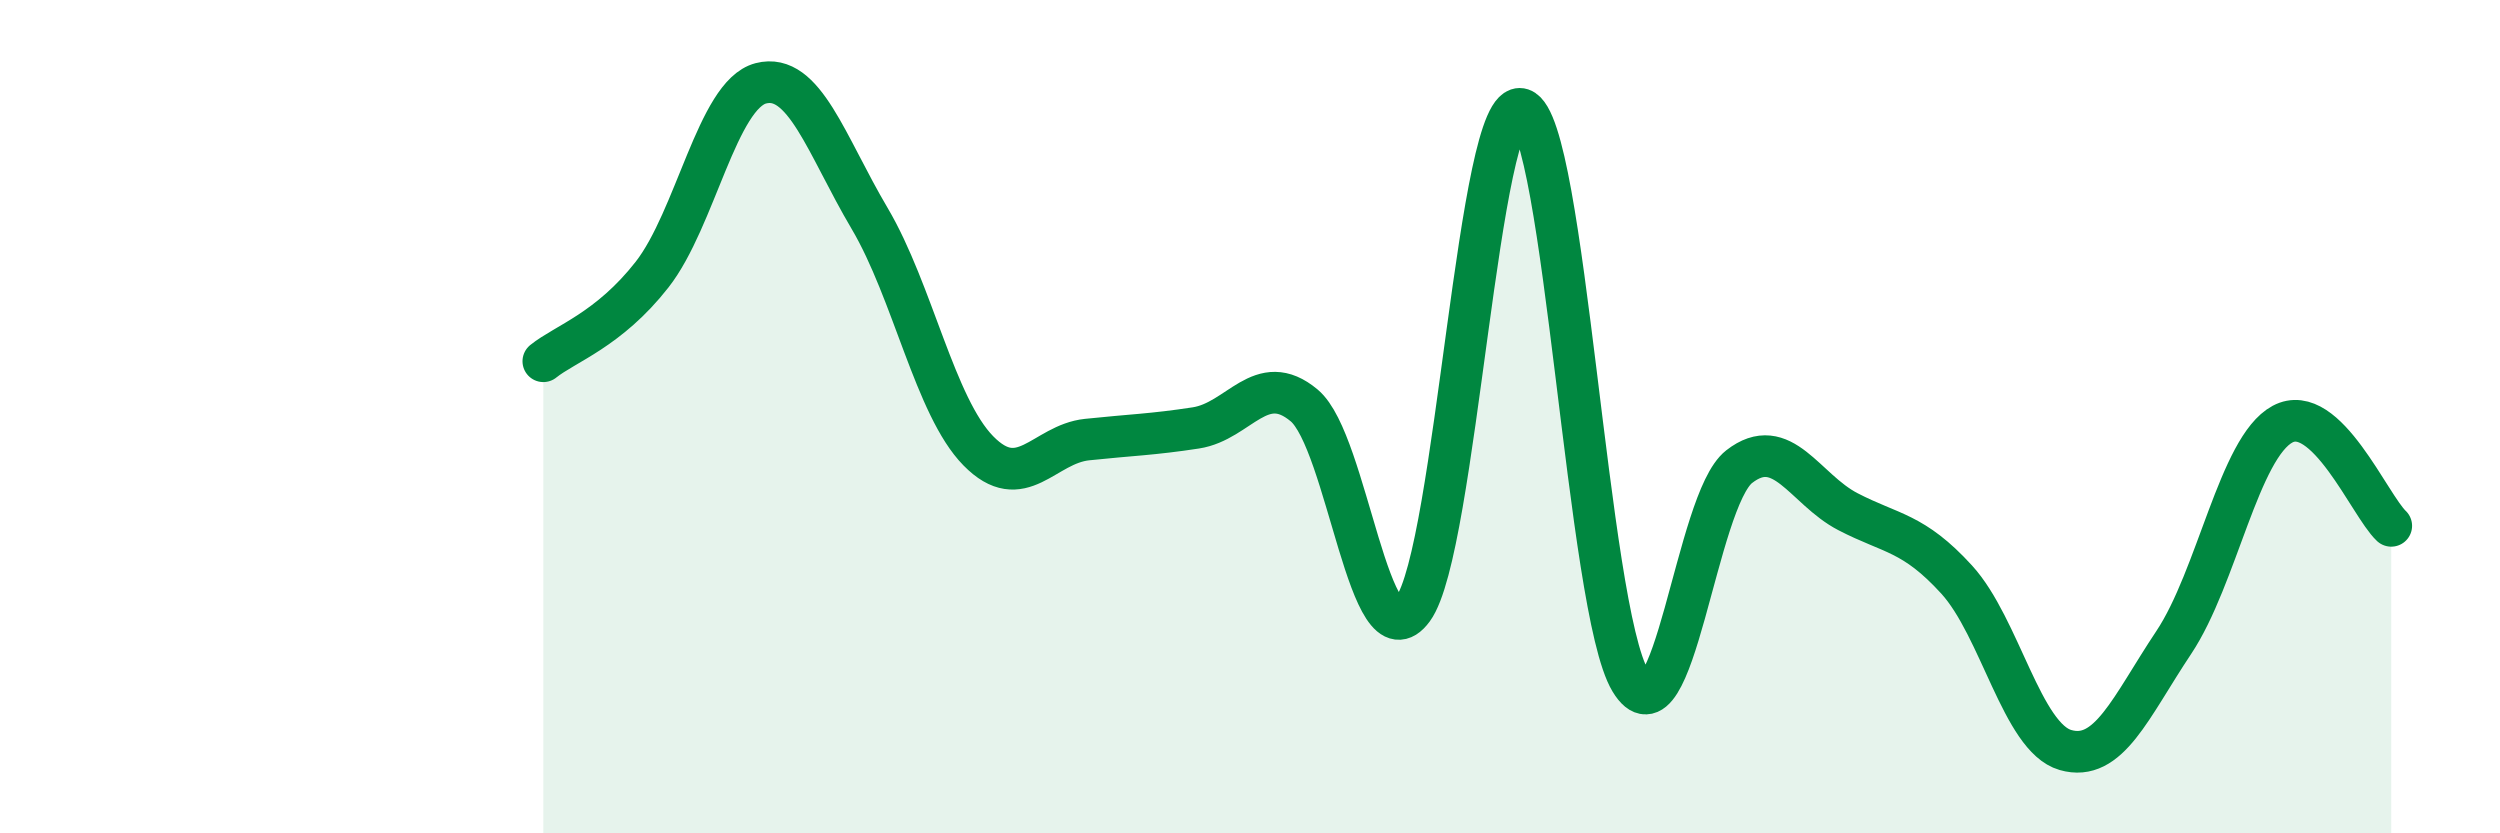 
    <svg width="60" height="20" viewBox="0 0 60 20" xmlns="http://www.w3.org/2000/svg">
      <path
        d="M 13.04,8.67 C 13.56,8.25 14.61,7.92 15.65,6.59 C 16.69,5.26 17.22,2.27 18.26,2 C 19.3,1.73 19.83,3.48 20.87,5.24 C 21.91,7 22.44,9.76 23.48,10.82 C 24.52,11.88 25.05,10.66 26.09,10.55 C 27.13,10.44 27.66,10.43 28.7,10.27 C 29.74,10.11 30.26,8.86 31.3,9.73 C 32.34,10.6 32.87,16.04 33.91,14.62 C 34.95,13.2 35.48,2.28 36.52,2.62 C 37.56,2.96 38.09,14.62 39.13,16.34 C 40.17,18.06 40.7,12.01 41.74,11.2 C 42.78,10.39 43.31,11.74 44.35,12.28 C 45.39,12.82 45.92,12.77 46.96,13.91 C 48,15.05 48.53,17.7 49.57,18 C 50.61,18.3 51.13,16.98 52.17,15.42 C 53.21,13.86 53.74,10.74 54.78,10.18 C 55.82,9.62 56.87,12.13 57.39,12.62L57.39 20L13.04 20Z"
        fill="#008740"
        opacity="0.1"
        stroke-linecap="round"
        stroke-linejoin="round"
      />
      <path
        d="M 13.04,8.67 C 13.56,8.25 14.61,7.92 15.65,6.59 C 16.69,5.26 17.22,2.27 18.26,2 C 19.3,1.73 19.83,3.48 20.87,5.24 C 21.91,7 22.44,9.76 23.48,10.82 C 24.52,11.88 25.05,10.66 26.09,10.55 C 27.13,10.44 27.66,10.43 28.7,10.27 C 29.74,10.11 30.26,8.86 31.3,9.73 C 32.34,10.6 32.87,16.04 33.91,14.62 C 34.95,13.2 35.48,2.28 36.52,2.62 C 37.56,2.96 38.09,14.62 39.13,16.34 C 40.17,18.06 40.7,12.01 41.74,11.2 C 42.78,10.39 43.31,11.74 44.35,12.28 C 45.39,12.82 45.92,12.77 46.96,13.91 C 48,15.05 48.53,17.7 49.57,18 C 50.61,18.3 51.13,16.98 52.17,15.42 C 53.21,13.86 53.74,10.74 54.78,10.18 C 55.82,9.62 56.87,12.13 57.39,12.62"
        stroke="#008740"
        stroke-width="1"
        fill="none"
        stroke-linecap="round"
        stroke-linejoin="round"
      />
    </svg>
  